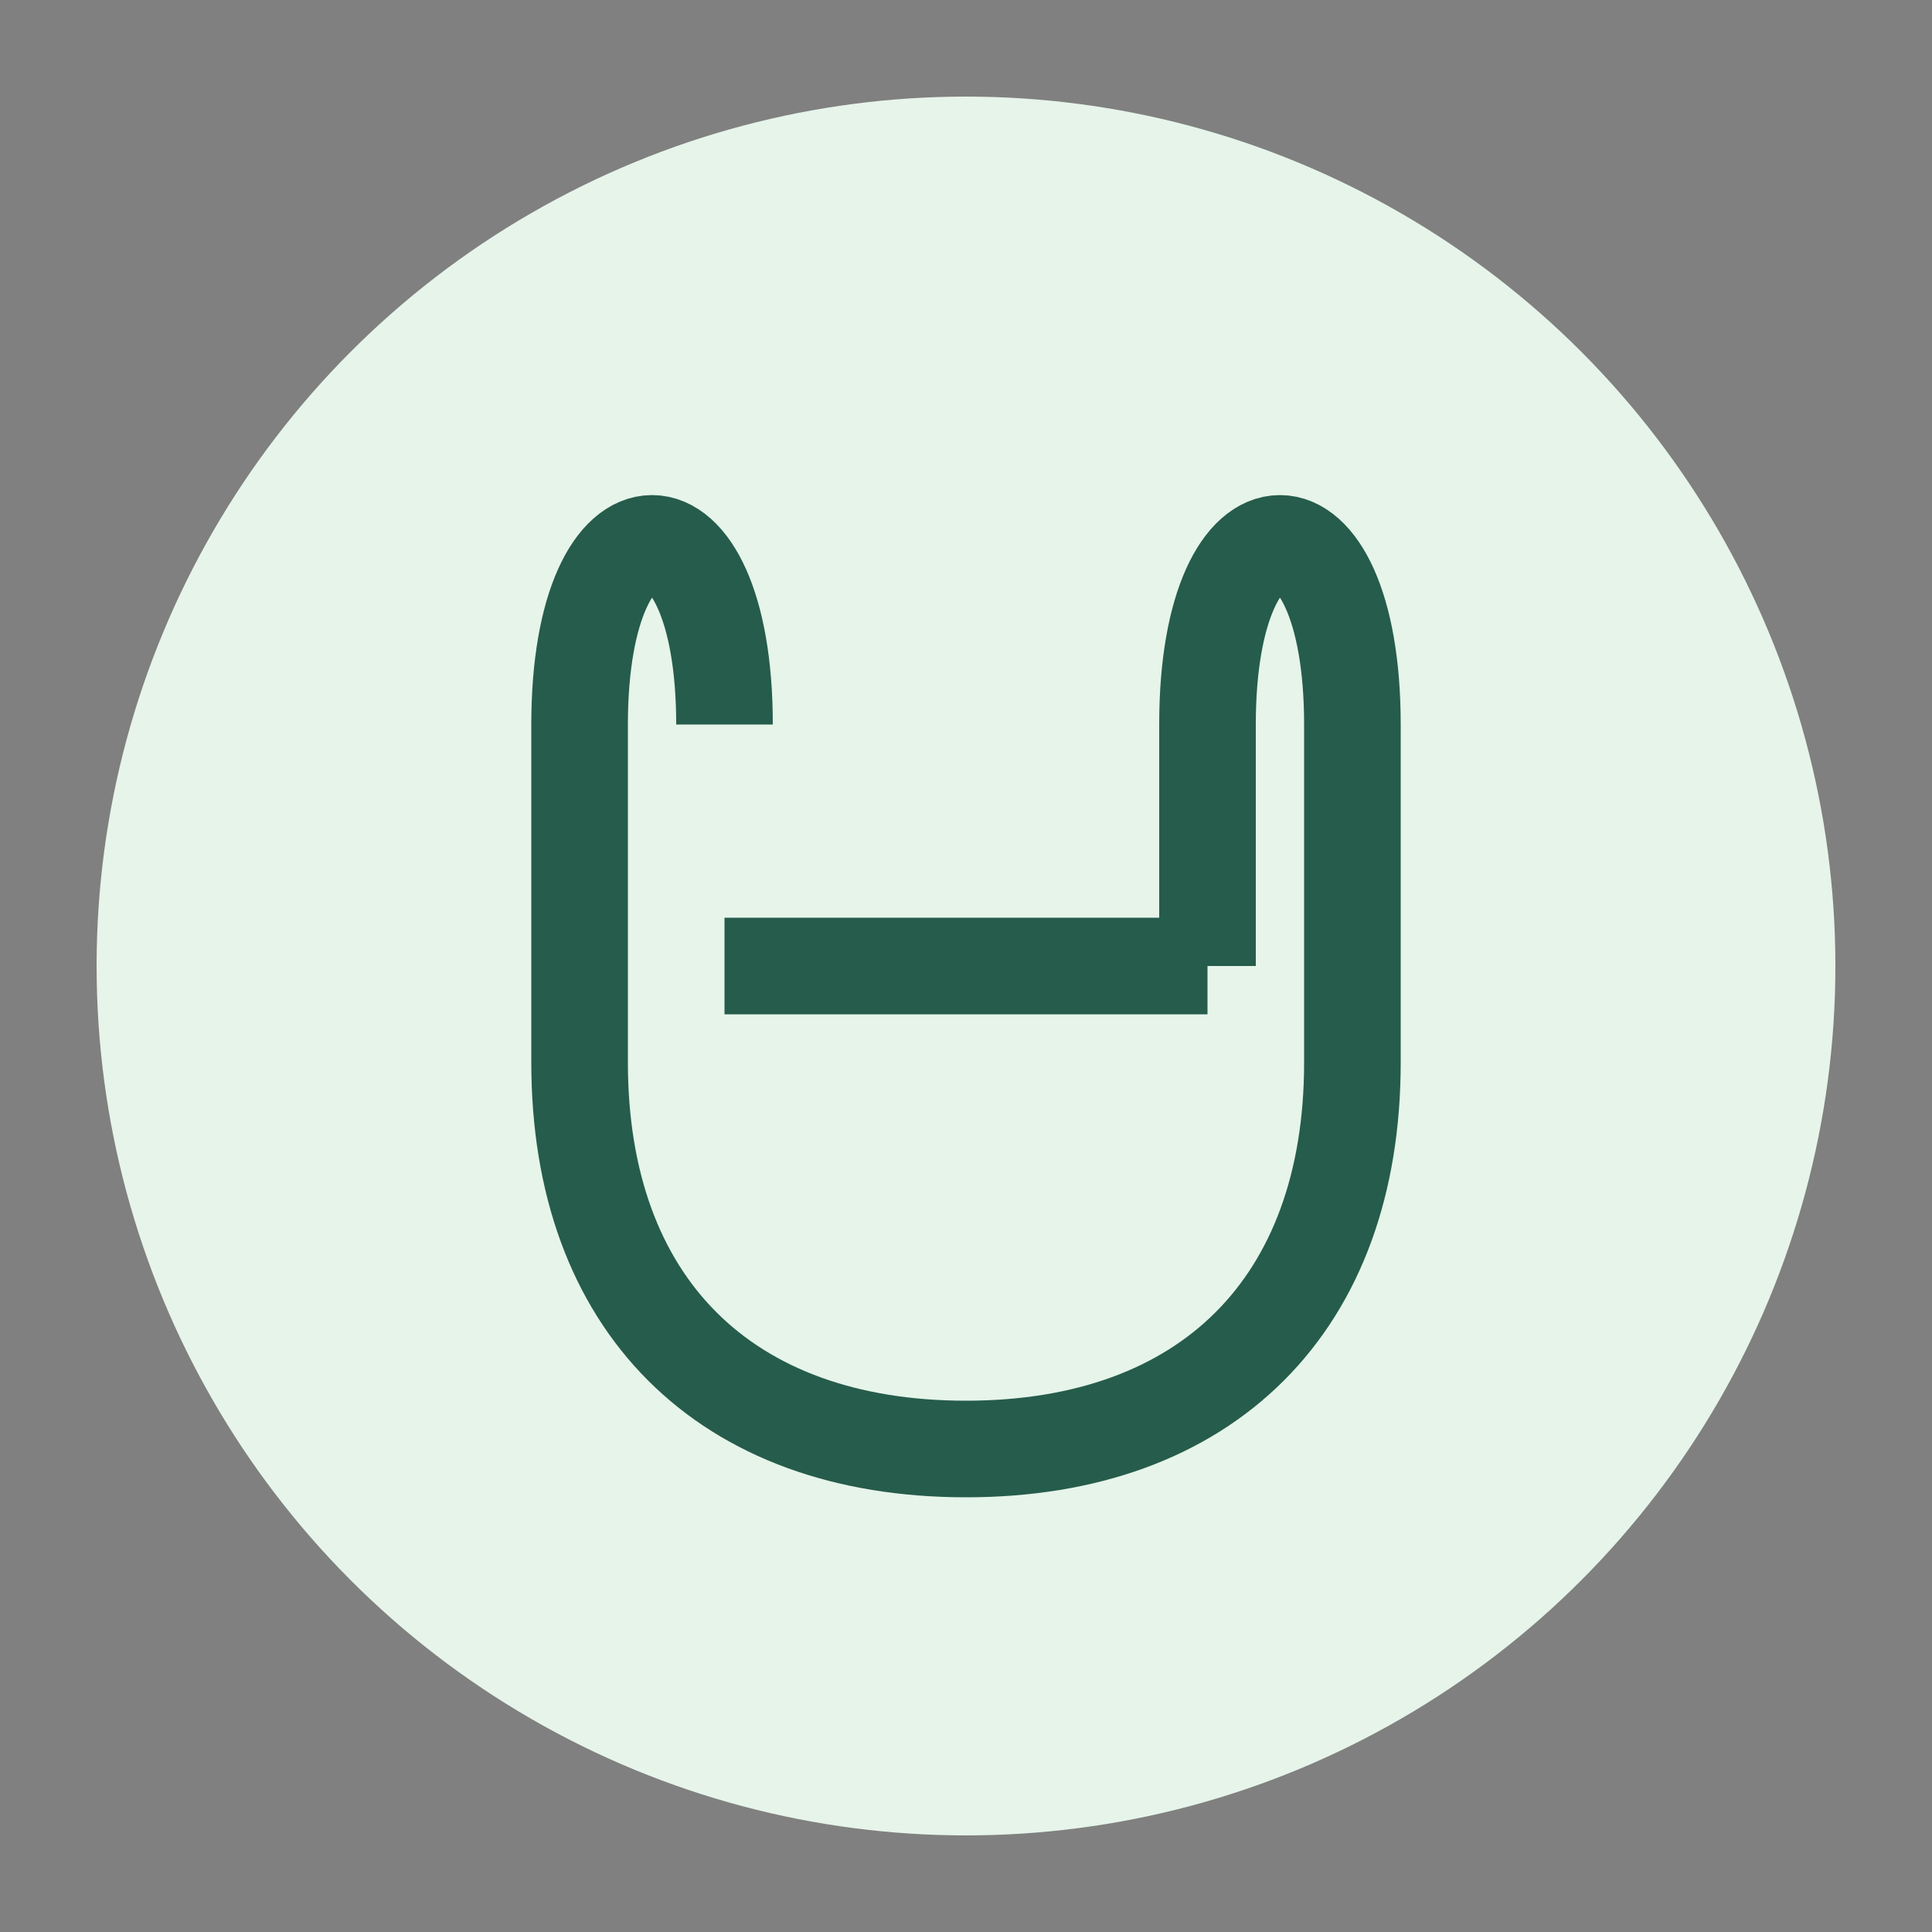 <svg xmlns="http://www.w3.org/2000/svg" width="40" height="40" viewBox="0 0 40 40">
  <rect x="0" y="0" width="40" height="40" fill="#808080" stroke="none"/>
  <circle cx="20" cy="20" r="18" fill="#e6f4ea"/>
  <path d="M15,15 C15,10 12,10 12,15 L12,22 C12,27 15,30 20,30 C25,30 28,27 28,22 L28,15 C28,10 25,10 25,15 L25,20 M15,20 L25,20" stroke="#265C4B" stroke-width="2" fill="none"/>
</svg> 